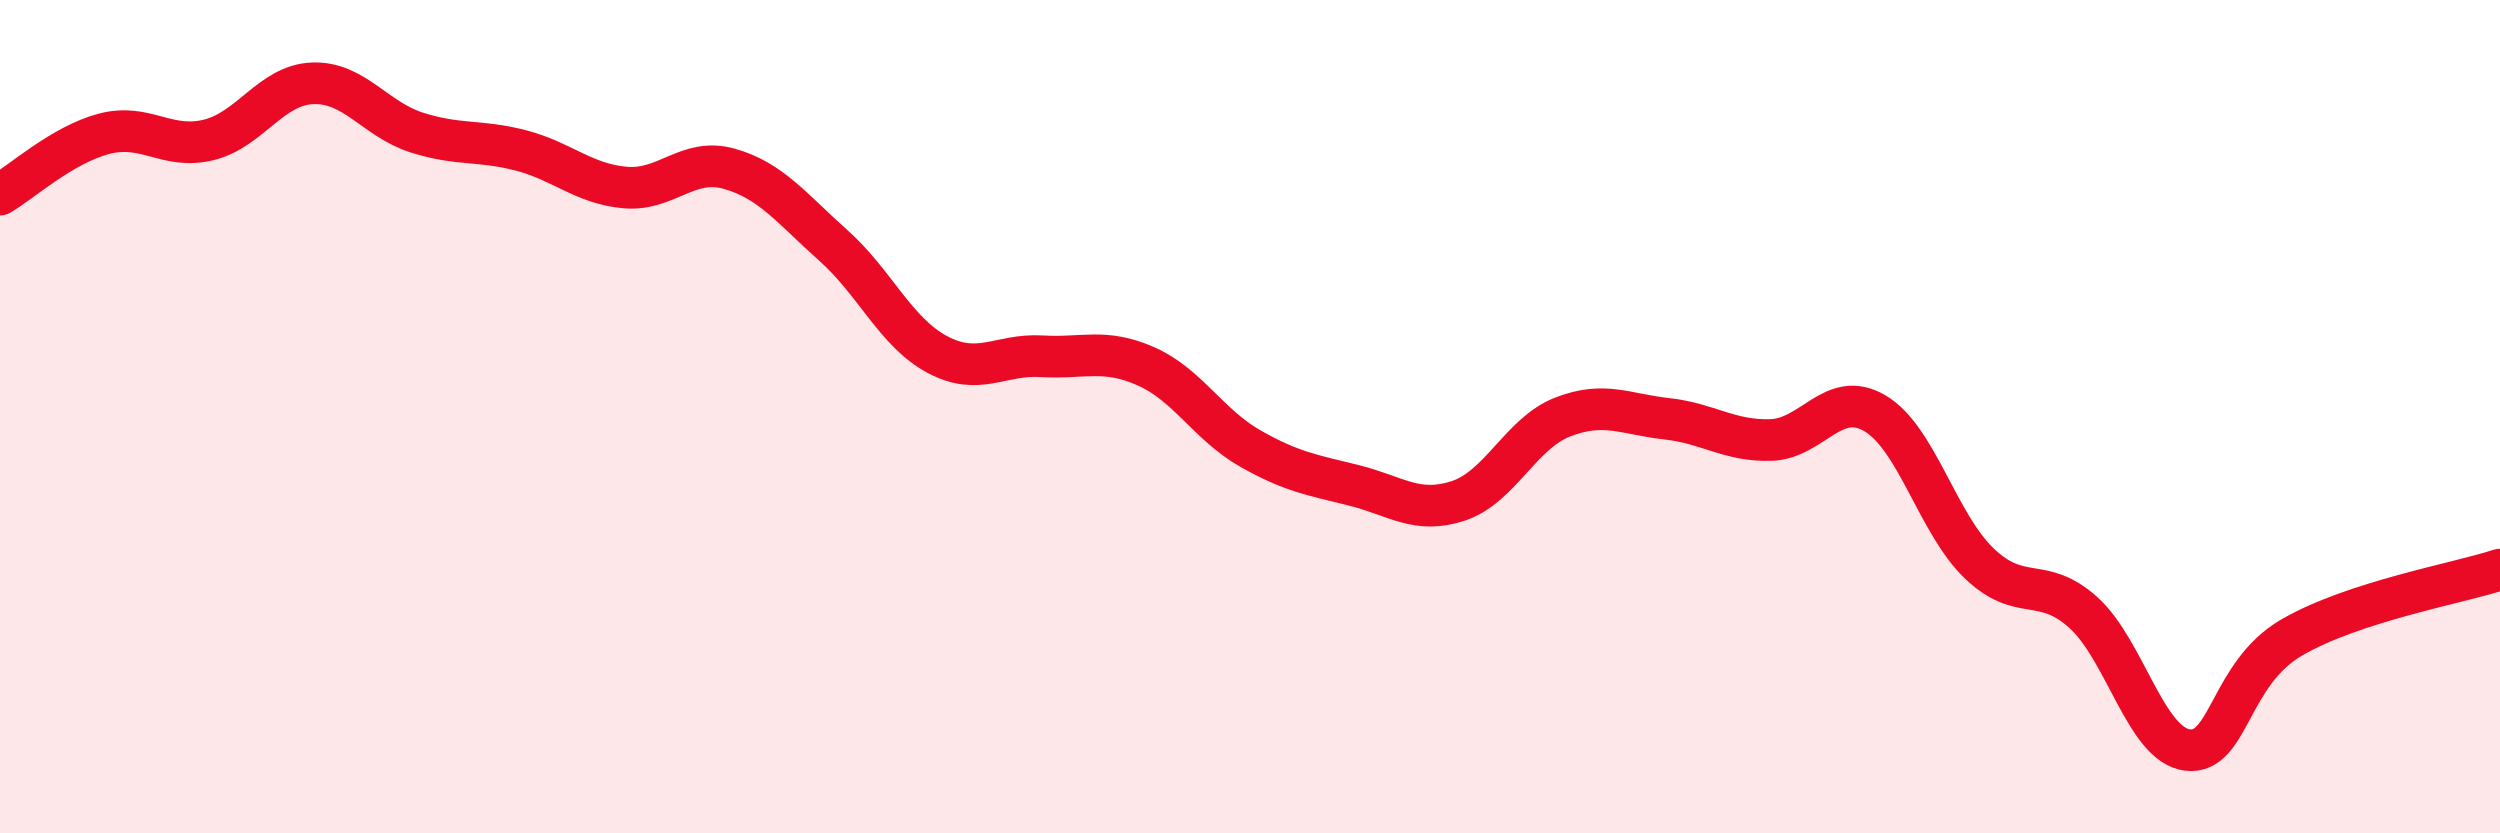
    <svg width="60" height="20" viewBox="0 0 60 20" xmlns="http://www.w3.org/2000/svg">
      <path
        d="M 0,4.67 C 0.5,4.38 1.5,3.47 2.5,3.21 C 3.5,2.95 4,3.6 5,3.36 C 6,3.12 6.5,2.04 7.5,2 C 8.5,1.96 9,2.86 10,3.18 C 11,3.5 11.5,3.35 12.5,3.61 C 13.5,3.87 14,4.41 15,4.5 C 16,4.59 16.5,3.77 17.5,4.05 C 18.5,4.33 19,5 20,5.89 C 21,6.78 21.5,7.98 22.5,8.51 C 23.5,9.04 24,8.49 25,8.55 C 26,8.61 26.5,8.35 27.5,8.79 C 28.5,9.23 29,10.19 30,10.76 C 31,11.33 31.5,11.4 32.5,11.65 C 33.5,11.9 34,12.35 35,12.02 C 36,11.69 36.5,10.4 37.5,10.01 C 38.5,9.62 39,9.94 40,10.05 C 41,10.16 41.5,10.59 42.5,10.56 C 43.5,10.53 44,9.33 45,9.92 C 46,10.51 46.5,12.56 47.5,13.52 C 48.5,14.48 49,13.8 50,14.7 C 51,15.6 51.5,17.88 52.5,18 C 53.5,18.12 53.5,16.17 55,15.3 C 56.5,14.43 59,14 60,13.67L60 20L0 20Z"
        fill="#EB0A25"
        opacity="0.1"
        stroke-linecap="round"
        stroke-linejoin="round"
      />
      <path
        d="M 0,4.67 C 0.5,4.38 1.5,3.47 2.5,3.21 C 3.5,2.95 4,3.6 5,3.36 C 6,3.12 6.5,2.04 7.5,2 C 8.5,1.96 9,2.86 10,3.18 C 11,3.5 11.5,3.35 12.5,3.61 C 13.5,3.87 14,4.41 15,4.5 C 16,4.59 16.5,3.77 17.5,4.05 C 18.5,4.33 19,5 20,5.89 C 21,6.78 21.5,7.98 22.5,8.51 C 23.5,9.04 24,8.49 25,8.55 C 26,8.61 26.5,8.35 27.5,8.79 C 28.5,9.23 29,10.19 30,10.76 C 31,11.33 31.5,11.4 32.5,11.65 C 33.5,11.9 34,12.35 35,12.02 C 36,11.69 36.5,10.4 37.5,10.01 C 38.5,9.62 39,9.94 40,10.05 C 41,10.16 41.5,10.59 42.5,10.56 C 43.5,10.53 44,9.33 45,9.92 C 46,10.51 46.5,12.56 47.5,13.52 C 48.5,14.48 49,13.8 50,14.7 C 51,15.6 51.5,17.88 52.5,18 C 53.5,18.12 53.5,16.17 55,15.3 C 56.5,14.43 59,14 60,13.67"
        stroke="#EB0A25"
        stroke-width="1"
        fill="none"
        stroke-linecap="round"
        stroke-linejoin="round"
      />
    </svg>
  